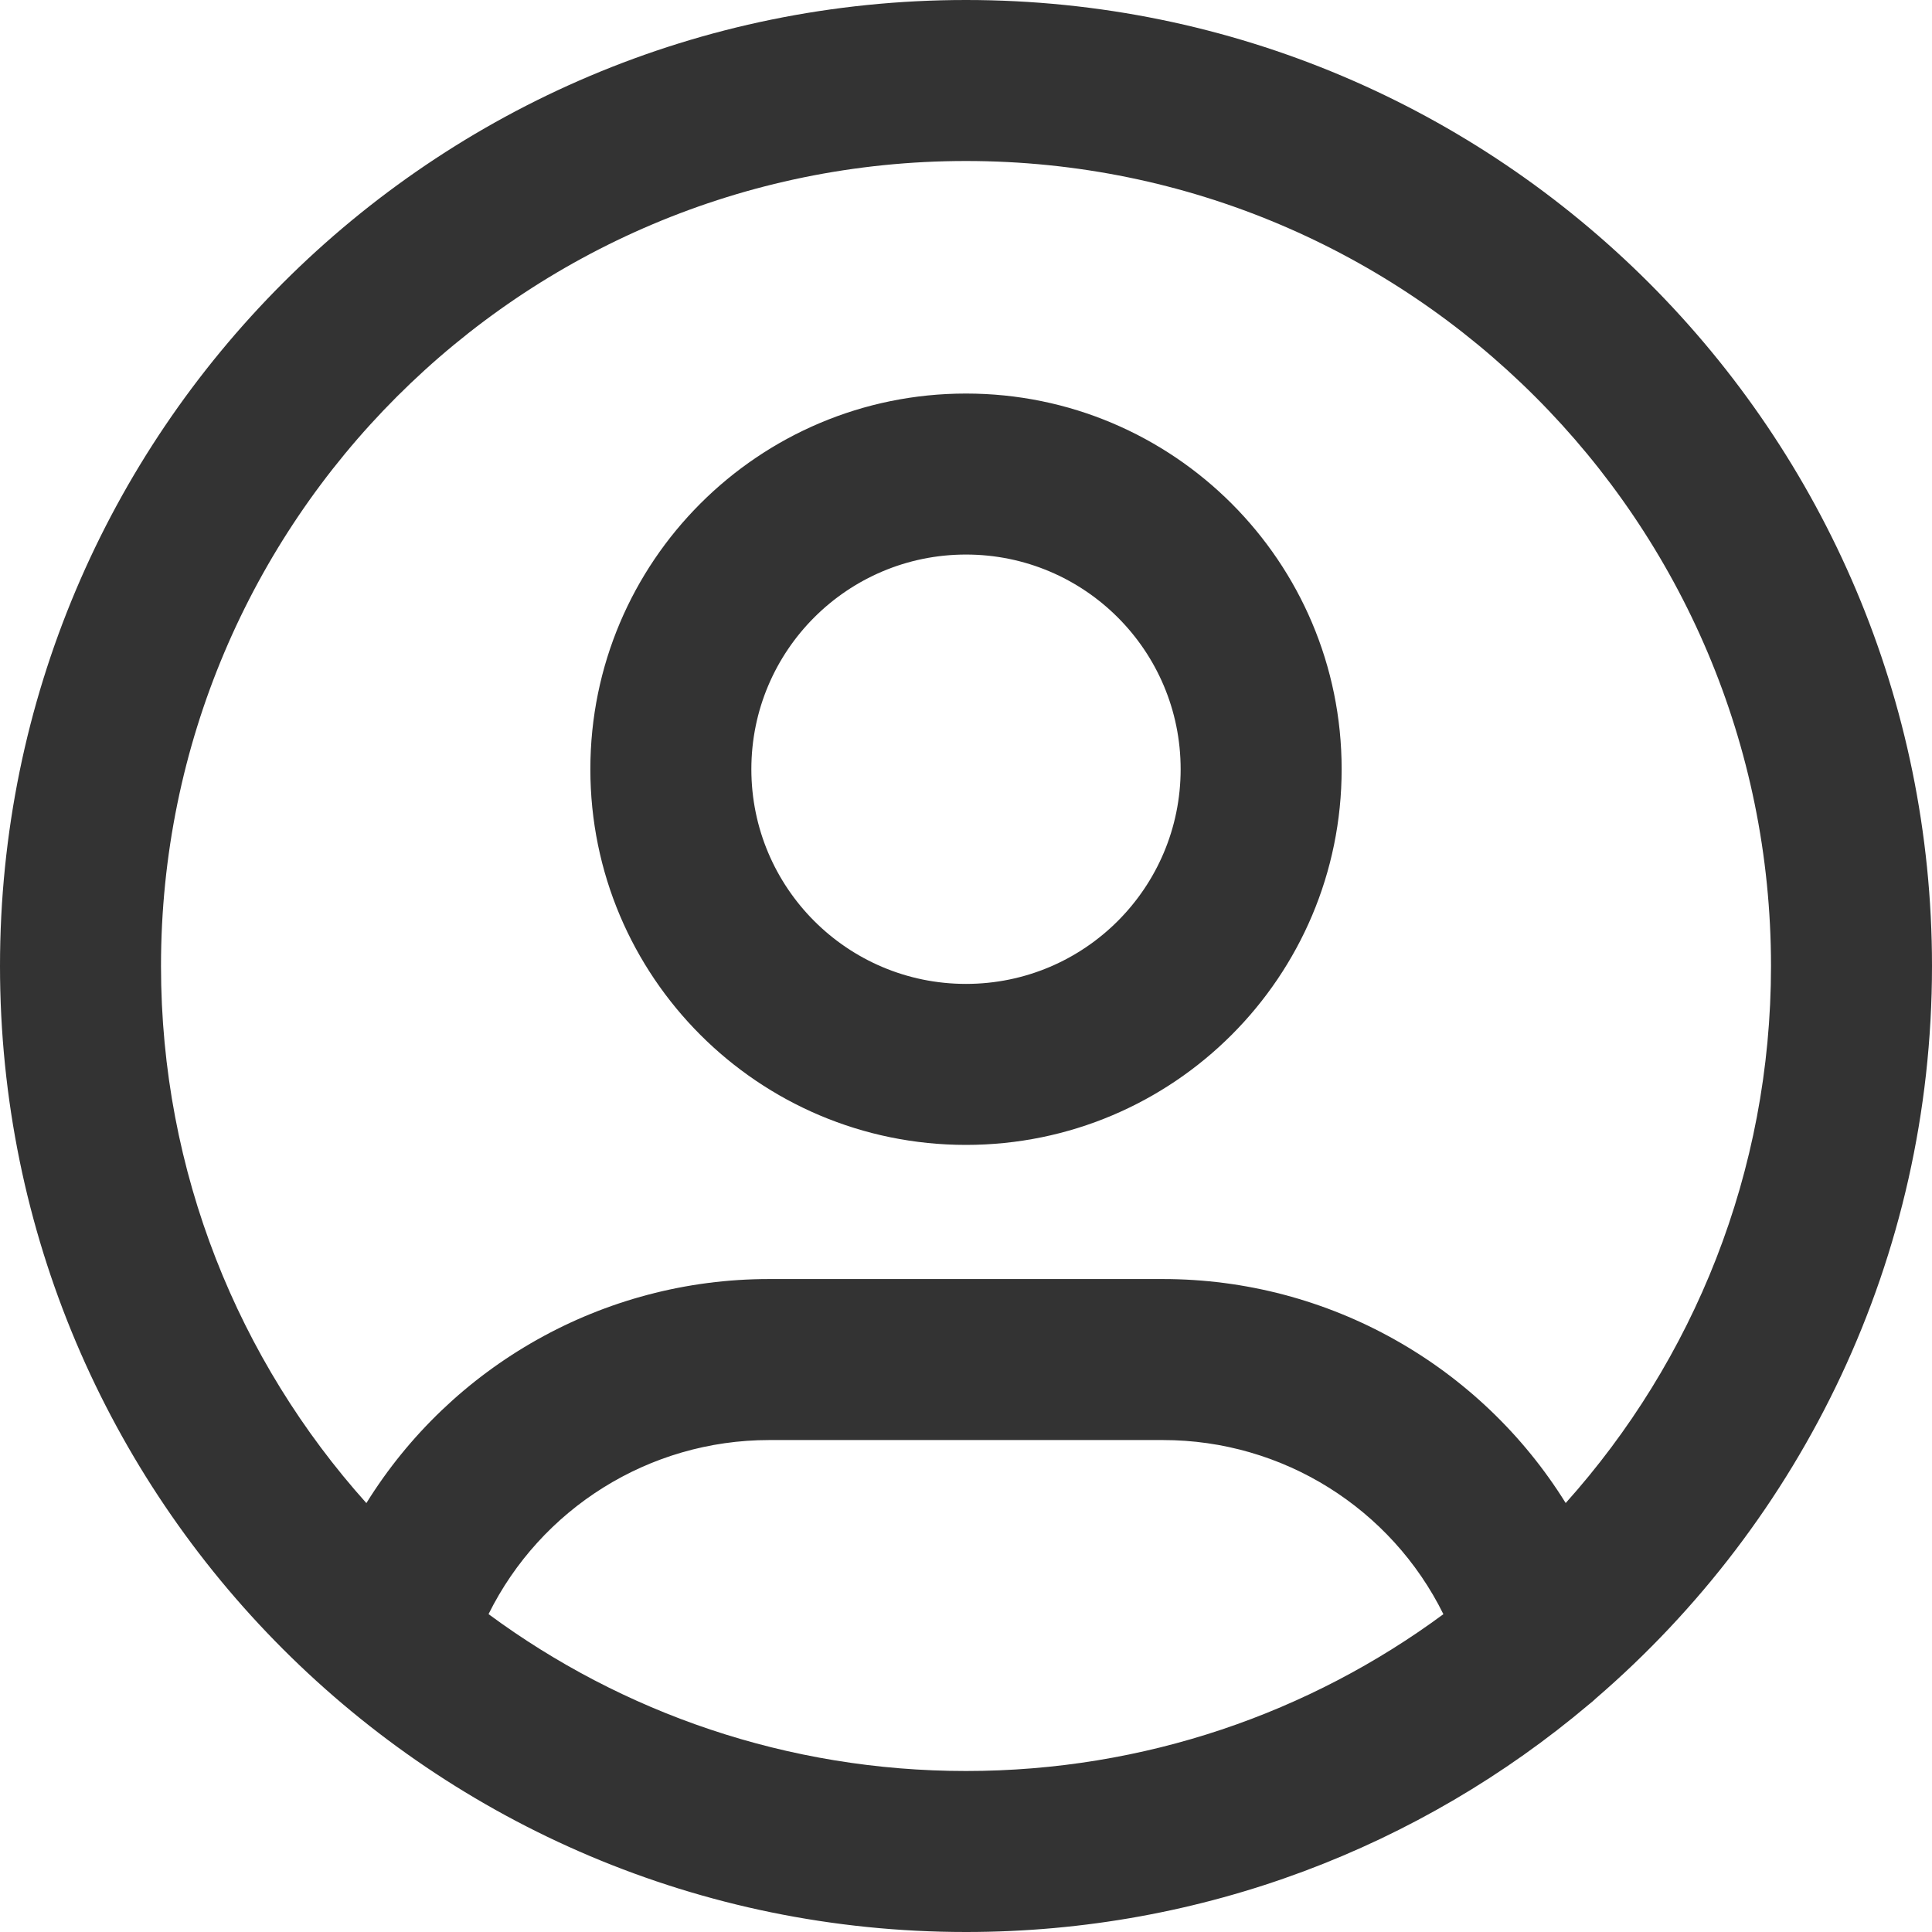 <svg width="30" height="30" viewBox="0 0 30 30" fill="none" xmlns="http://www.w3.org/2000/svg">
<g clip-path="url(#clip0_1_102)">
<path d="M15 0C23.284 0 30 6.716 30 15C30 19.546 27.978 23.619 24.784 26.37C24.749 26.404 24.712 26.436 24.674 26.465C22.061 28.671 18.686 30 15 30C6.716 30 0 23.284 0 15C0 6.716 6.716 0 15 0ZM18.056 22.361H11.944C10.074 22.361 8.396 23.429 7.586 25.064C9.66 26.595 12.224 27.5 15 27.5C17.775 27.5 20.339 26.596 22.413 25.065C21.605 23.429 19.927 22.36 18.056 22.361ZM15 2.5C8.096 2.5 2.5 8.096 2.5 15C2.5 18.205 3.706 21.128 5.689 23.34C7.008 21.214 9.354 19.86 11.944 19.861H18.055C20.646 19.86 22.992 21.214 24.312 23.339C26.294 21.127 27.5 18.204 27.5 15C27.5 8.096 21.904 2.5 15 2.5ZM15 6.111C18.222 6.111 20.833 8.723 20.833 11.944C20.833 15.166 18.222 17.778 15 17.778C11.778 17.778 9.167 15.166 9.167 11.944C9.167 8.723 11.778 6.111 15 6.111ZM15 8.611C13.159 8.611 11.667 10.104 11.667 11.944C11.667 13.785 13.159 15.278 15 15.278C16.841 15.278 18.333 13.785 18.333 11.944C18.333 10.104 16.841 8.611 15 8.611Z" fill="#333333"/>
</g>
<defs>
<clipPath id="clip0_1_102">
<rect width="30" height="30" fill="white"/>
</clipPath>
</defs>
</svg>
